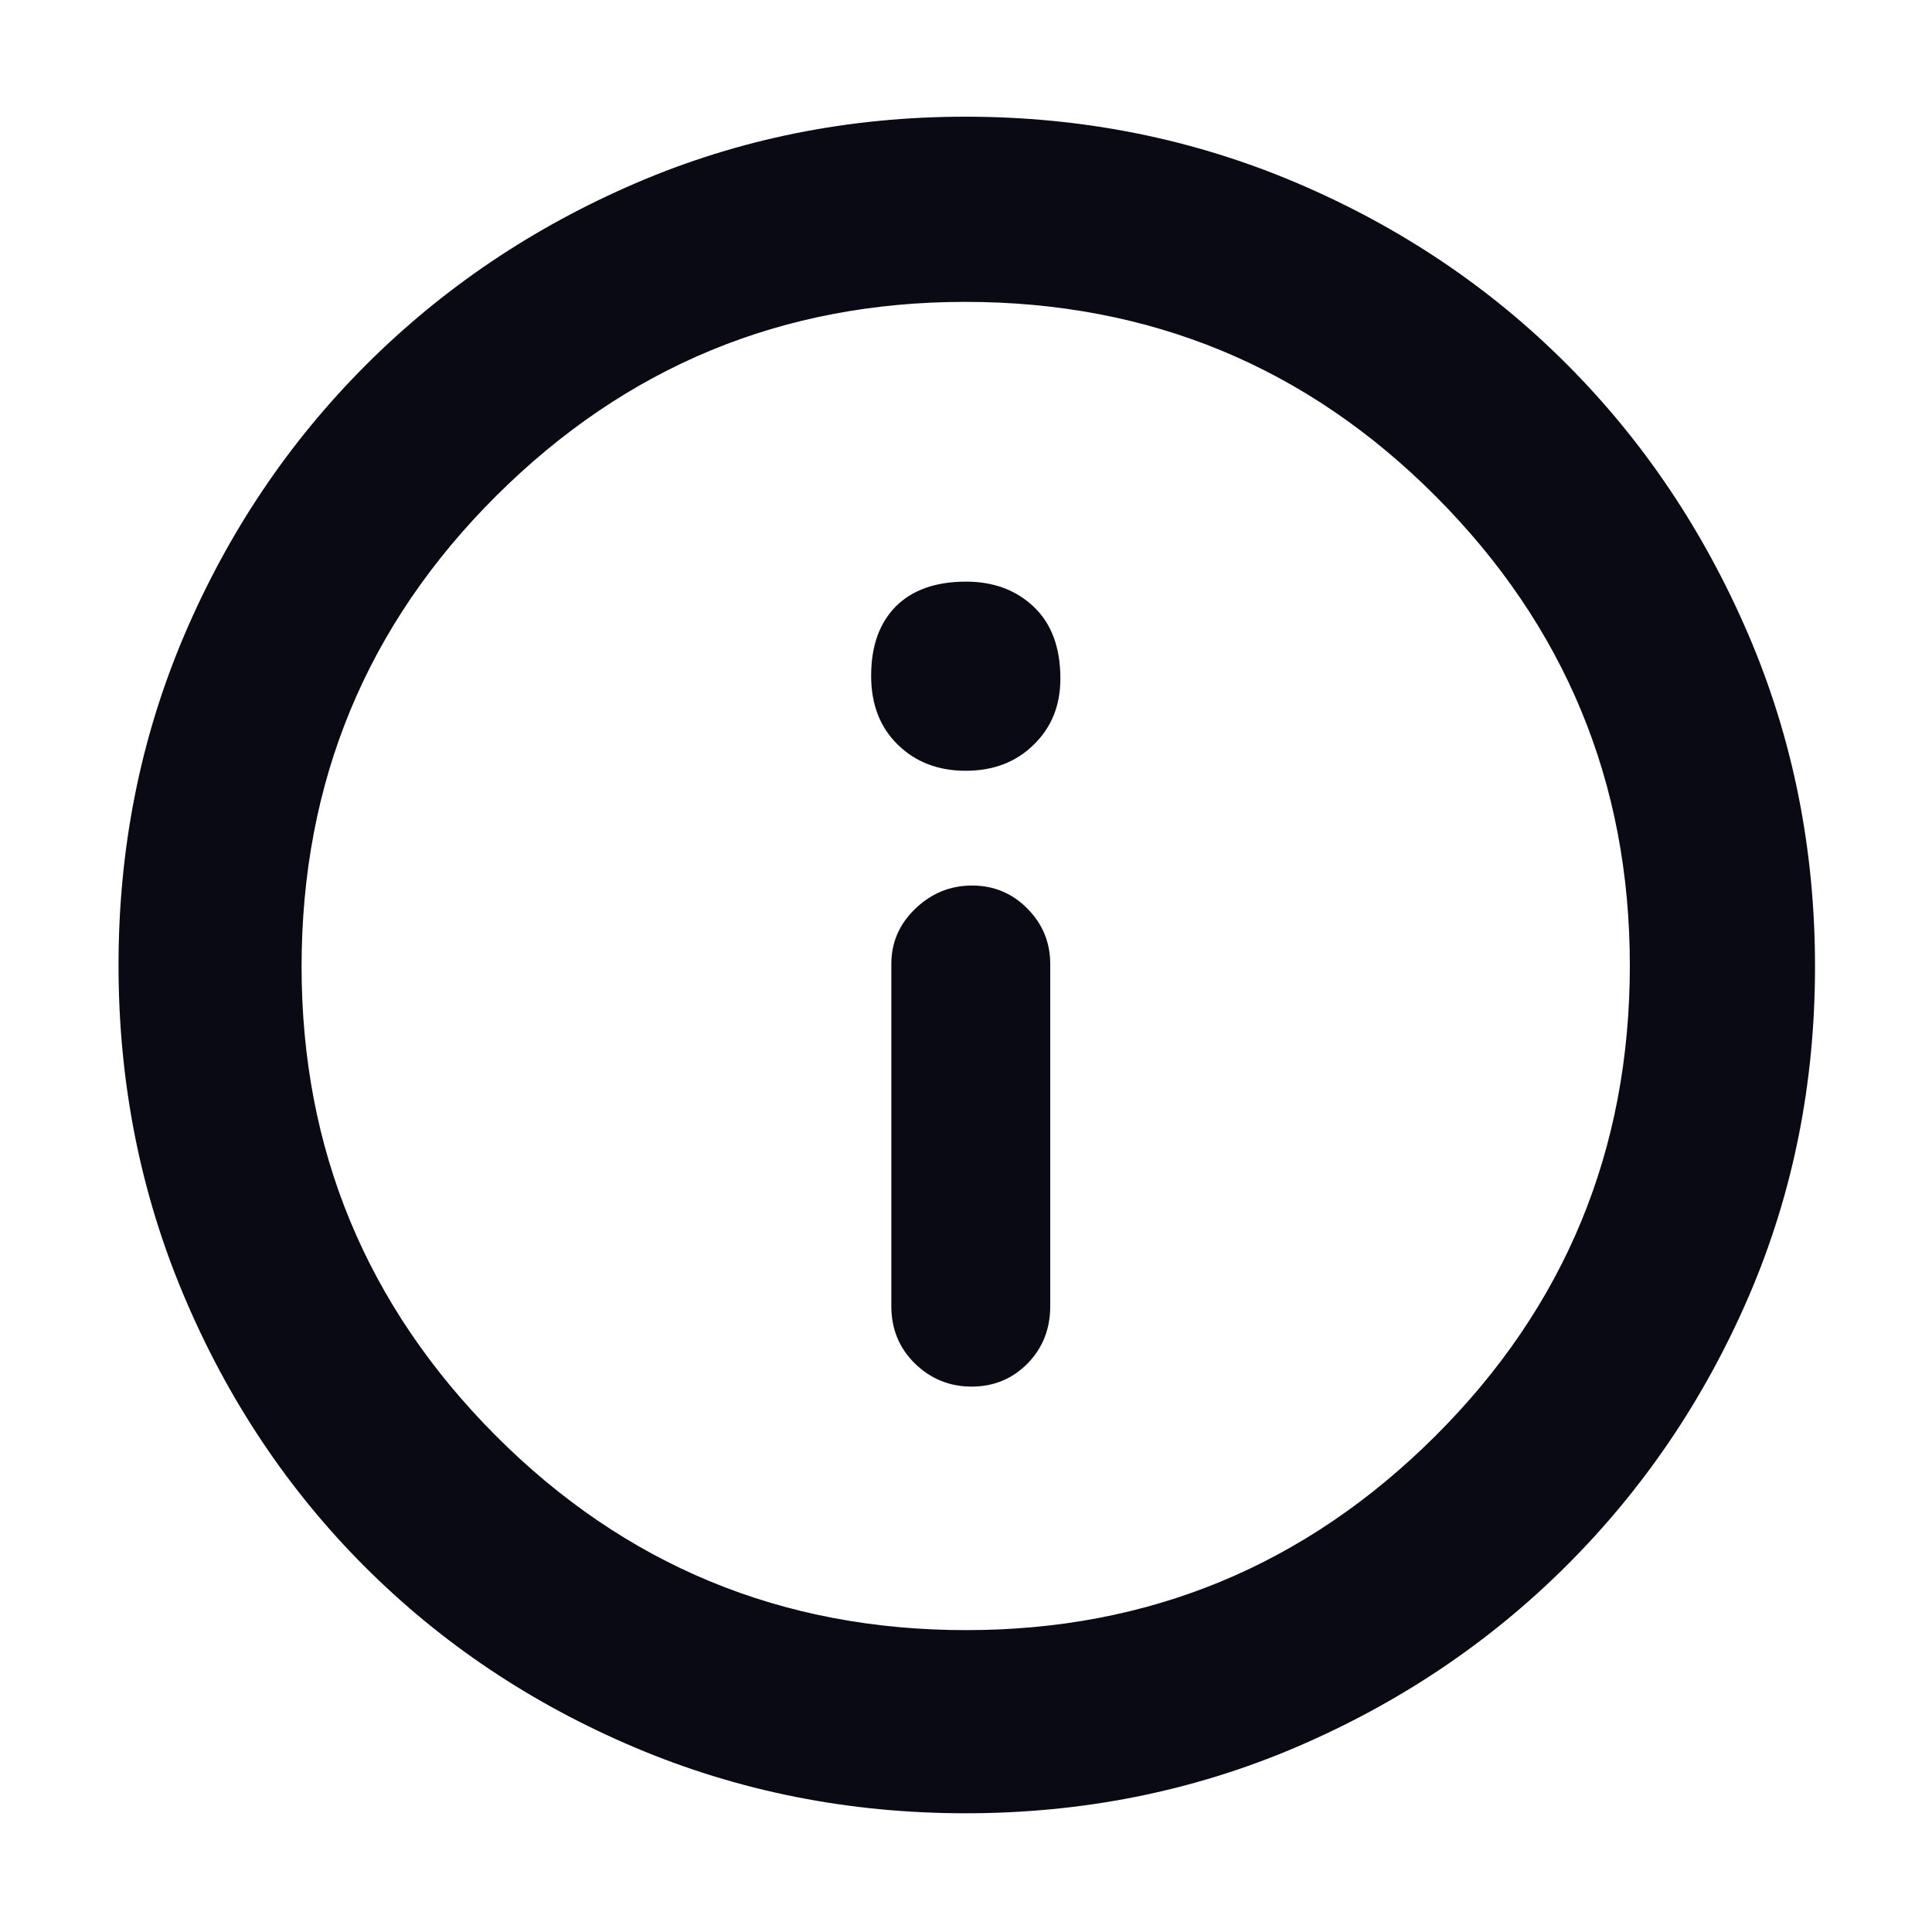 <svg width="20" height="20" viewBox="0 0 20 20" fill="none" xmlns="http://www.w3.org/2000/svg">
<path d="M10.058 14.354C10.287 14.354 10.48 14.274 10.637 14.115C10.794 13.955 10.872 13.757 10.872 13.521V9.979C10.872 9.756 10.793 9.565 10.636 9.406C10.478 9.246 10.287 9.167 10.063 9.167C9.839 9.167 9.643 9.246 9.476 9.406C9.31 9.565 9.227 9.756 9.227 9.979V13.521C9.227 13.757 9.308 13.955 9.471 14.115C9.634 14.274 9.83 14.354 10.058 14.354ZM9.997 7.979C10.282 7.979 10.517 7.89 10.7 7.71C10.885 7.531 10.977 7.303 10.977 7.025C10.977 6.703 10.885 6.456 10.702 6.282C10.519 6.108 10.285 6.021 10.001 6.021C9.686 6.021 9.444 6.107 9.273 6.278C9.103 6.45 9.018 6.689 9.018 6.996C9.018 7.292 9.11 7.53 9.294 7.709C9.478 7.889 9.712 7.979 9.997 7.979ZM9.996 18.771C8.787 18.771 7.647 18.544 6.577 18.092C5.506 17.639 4.573 17.015 3.778 16.22C2.983 15.425 2.359 14.491 1.906 13.419C1.453 12.348 1.227 11.206 1.227 9.992C1.227 8.781 1.453 7.643 1.907 6.577C2.361 5.512 2.987 4.58 3.786 3.78C4.585 2.981 5.518 2.353 6.583 1.895C7.649 1.437 8.786 1.208 9.994 1.208C11.207 1.208 12.35 1.437 13.422 1.893C14.494 2.349 15.427 2.976 16.222 3.773C17.017 4.57 17.643 5.505 18.102 6.576C18.56 7.647 18.789 8.79 18.789 10.006C18.789 11.221 18.56 12.359 18.103 13.42C17.645 14.481 17.016 15.41 16.217 16.207C15.418 17.004 14.484 17.63 13.417 18.087C12.349 18.543 11.209 18.771 9.996 18.771ZM10.003 16.875C11.895 16.875 13.513 16.206 14.857 14.867C16.201 13.528 16.872 11.904 16.872 9.994C16.872 8.102 16.203 6.484 14.866 5.141C13.528 3.797 11.903 3.125 9.992 3.125C8.1 3.125 6.482 3.794 5.138 5.132C3.794 6.47 3.122 8.094 3.122 10.006C3.122 11.898 3.792 13.516 5.13 14.86C6.469 16.203 8.093 16.875 10.003 16.875Z" fill="#090A14"/>
</svg>
